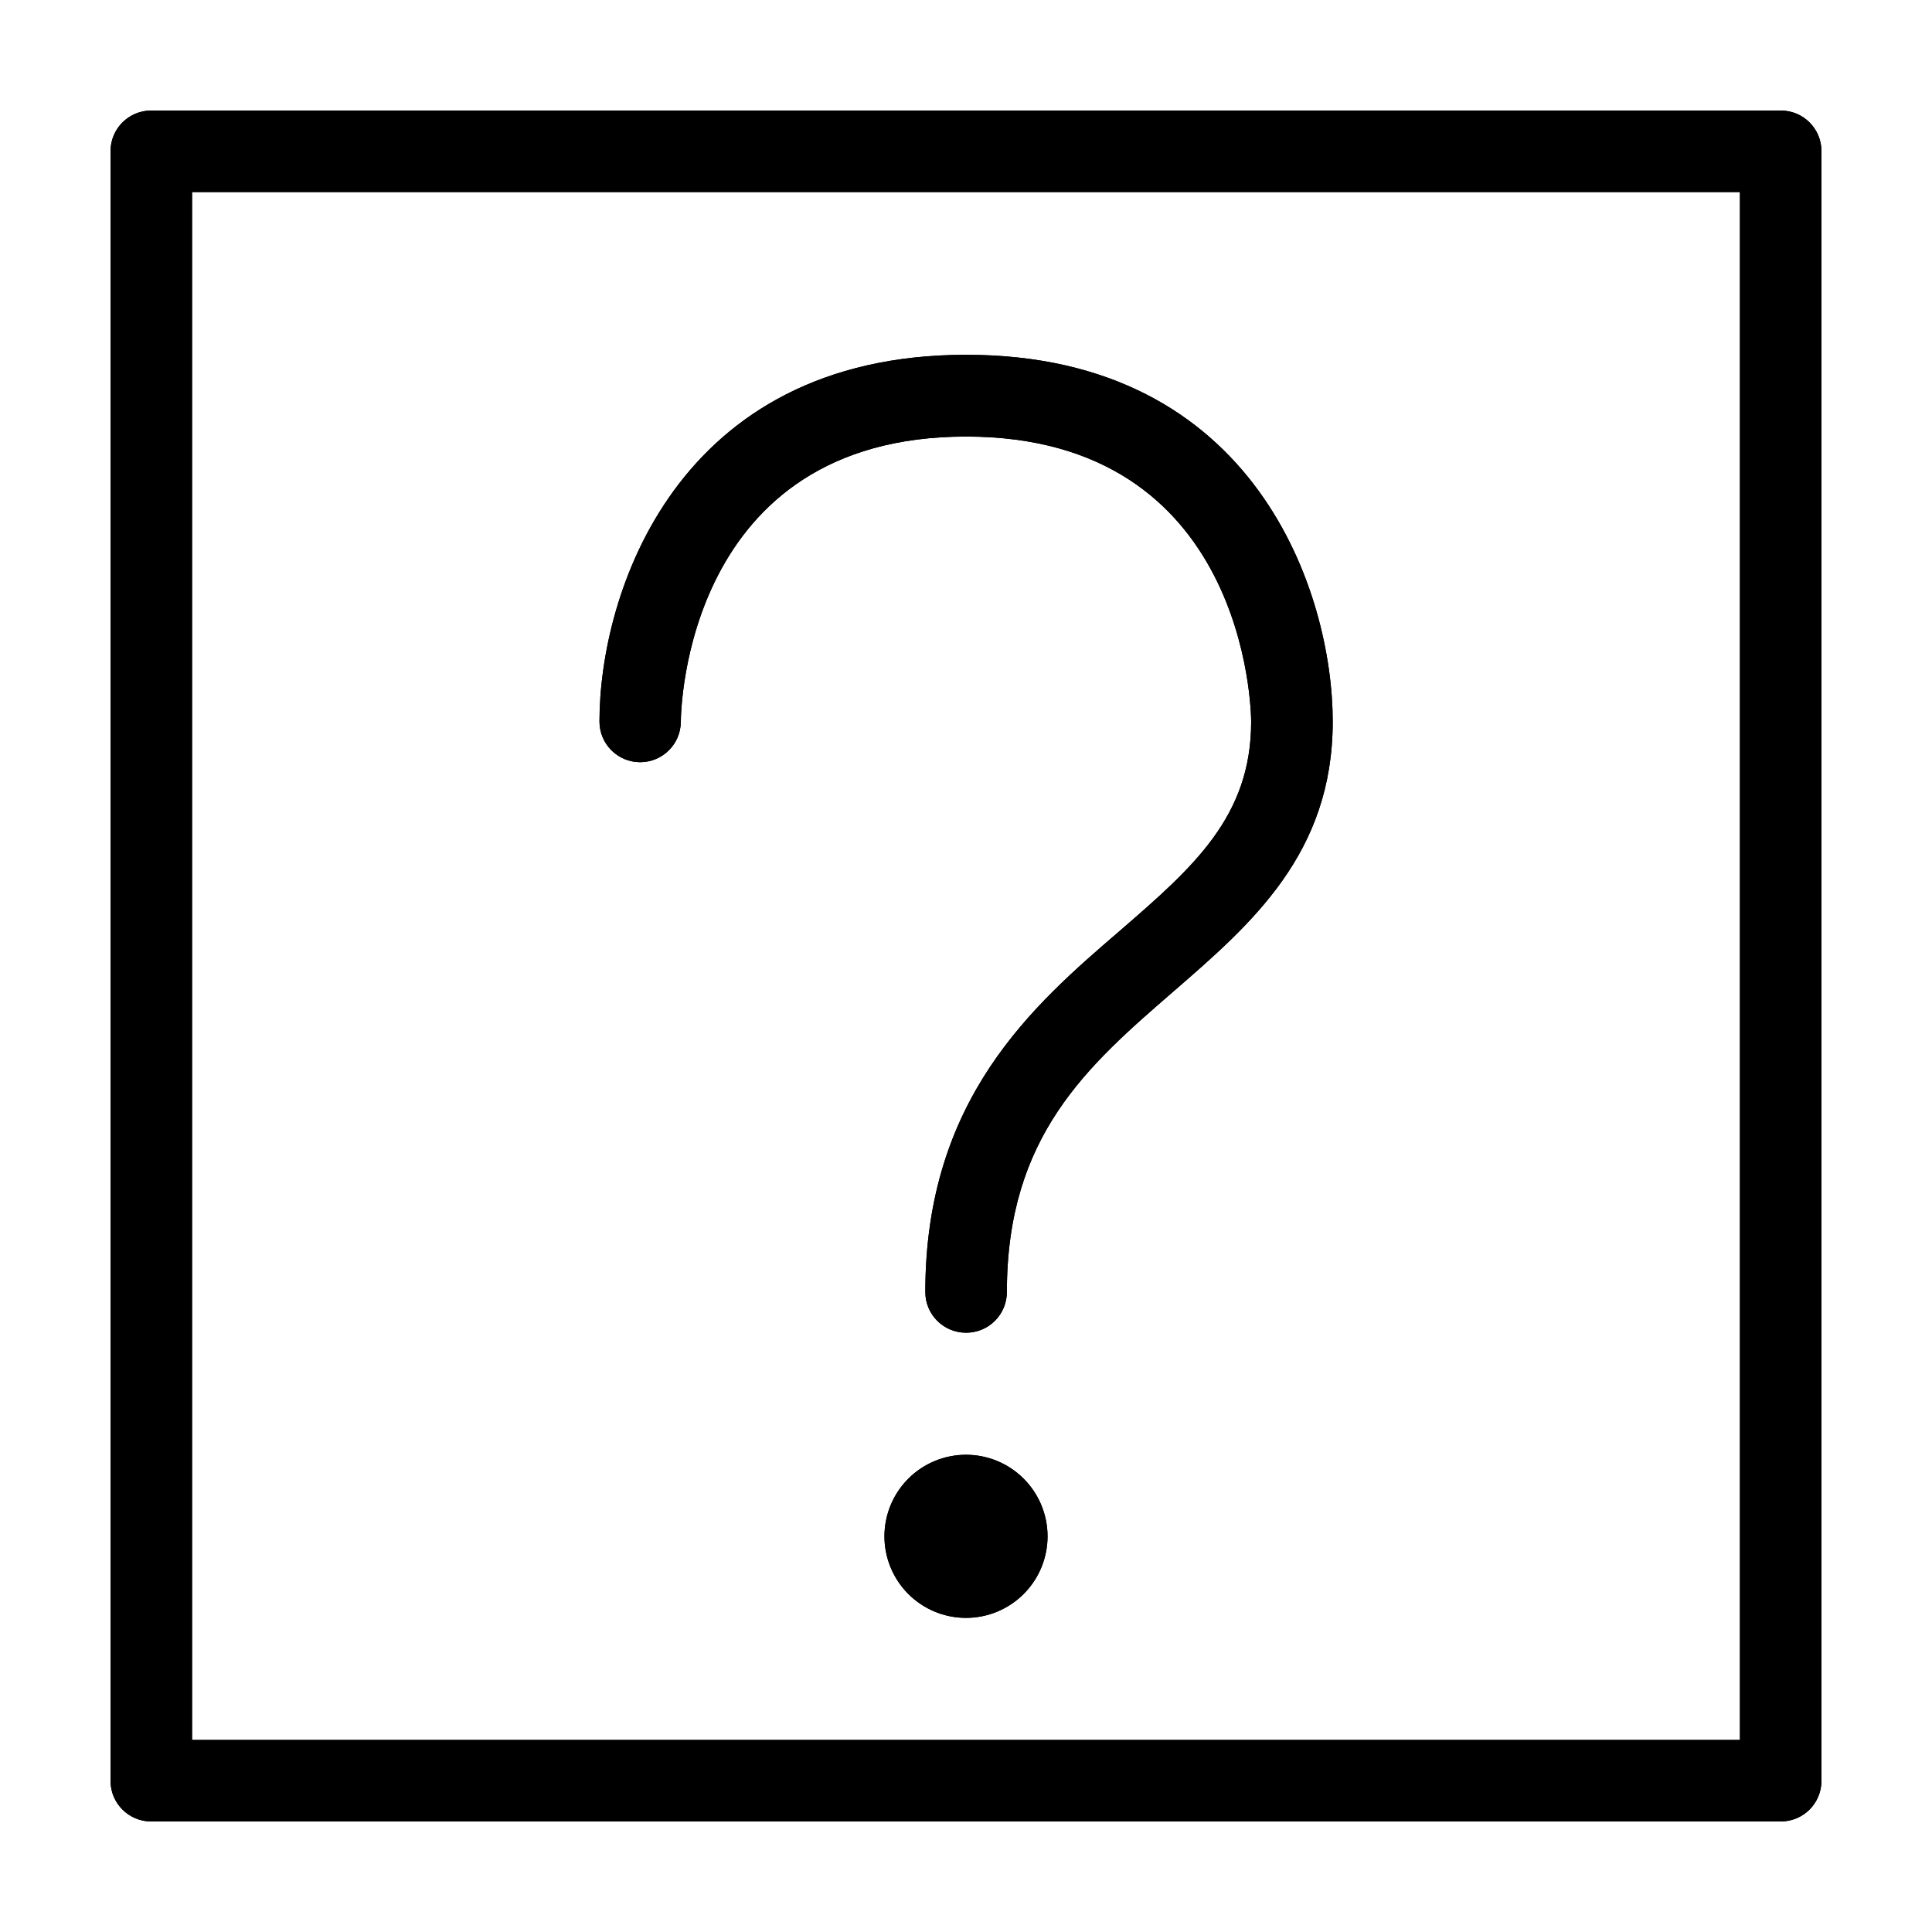 <?xml version="1.0" encoding="UTF-8"?>
<!-- Uploaded to: ICON Repo, www.iconrepo.com, Generator: ICON Repo Mixer Tools -->
<svg fill="#000000" width="800px" height="800px" version="1.1" viewBox="144 144 512 512" xmlns="http://www.w3.org/2000/svg">
 <g>
  <path d="m615.93 626.71h-431.86c-5.957 0-10.781-4.824-10.781-10.781v-431.86c0-5.957 4.824-10.781 10.781-10.781h431.86c5.957 0 10.781 4.824 10.781 10.781v431.86c0 2.859-1.133 5.602-3.156 7.625-2.023 2.023-4.766 3.156-7.625 3.156zm-421.03-21.613h410.2v-410.2h-410.2zm205.1-32.344c-5.734 0-11.23-2.277-15.285-6.328-4.051-4.055-6.328-9.551-6.328-15.285 0-5.731 2.277-11.23 6.328-15.281 4.055-4.055 9.551-6.332 15.285-6.332 5.731 0 11.227 2.277 15.281 6.332 4.055 4.051 6.332 9.551 6.332 15.281 0 5.734-2.277 11.23-6.332 15.285-4.055 4.051-9.551 6.328-15.281 6.328zm0-21.613m0-53.957c-5.957 0-10.781-4.828-10.781-10.781 0-51.238 28.566-75.973 51.539-95.723 19.445-16.828 34.812-30.23 34.812-55.418 0-3.074-1.258-75.57-75.57-75.57s-75.57 72.5-75.57 75.57l-0.004-0.004c-0.027 5.938-4.844 10.73-10.781 10.73-5.953 0-10.781-4.824-10.781-10.781 0-33.605 20.152-97.184 97.184-97.184 77.035 0 97.137 63.582 97.137 97.184 0 35.016-21.512 53.605-42.27 71.59-22.672 19.648-44.082 38.188-44.082 79.551v0.004c0.012 2.875-1.125 5.641-3.16 7.676-2.035 2.031-4.797 3.168-7.672 3.156z"/>
  <path d="m615.93 626.71h-431.86c-5.957 0-10.781-4.824-10.781-10.781v-431.86c0-5.957 4.824-10.781 10.781-10.781h431.86c5.957 0 10.781 4.824 10.781 10.781v431.86c0 2.859-1.133 5.602-3.156 7.625-2.023 2.023-4.766 3.156-7.625 3.156zm-421.03-21.613h410.2v-410.2h-410.2zm205.1-32.344c-5.734 0-11.23-2.277-15.285-6.328-4.051-4.055-6.328-9.551-6.328-15.285 0-5.731 2.277-11.23 6.328-15.281 4.055-4.055 9.551-6.332 15.285-6.332 5.731 0 11.227 2.277 15.281 6.332 4.055 4.051 6.332 9.551 6.332 15.281 0 5.734-2.277 11.23-6.332 15.285-4.055 4.051-9.551 6.328-15.281 6.328zm0-21.613m0-53.957c-5.957 0-10.781-4.828-10.781-10.781 0-51.238 28.566-75.973 51.539-95.723 19.445-16.828 34.812-30.23 34.812-55.418 0-3.074-1.258-75.57-75.57-75.57s-75.57 72.5-75.57 75.57l-0.004-0.004c-0.027 5.938-4.844 10.73-10.781 10.73-5.953 0-10.781-4.824-10.781-10.781 0-33.605 20.152-97.184 97.184-97.184 77.035 0 97.137 63.582 97.137 97.184 0 35.016-21.512 53.605-42.27 71.59-22.672 19.648-44.082 38.188-44.082 79.551v0.004c0.012 2.875-1.125 5.641-3.16 7.676-2.035 2.031-4.797 3.168-7.672 3.156z"/>
 </g>
</svg>